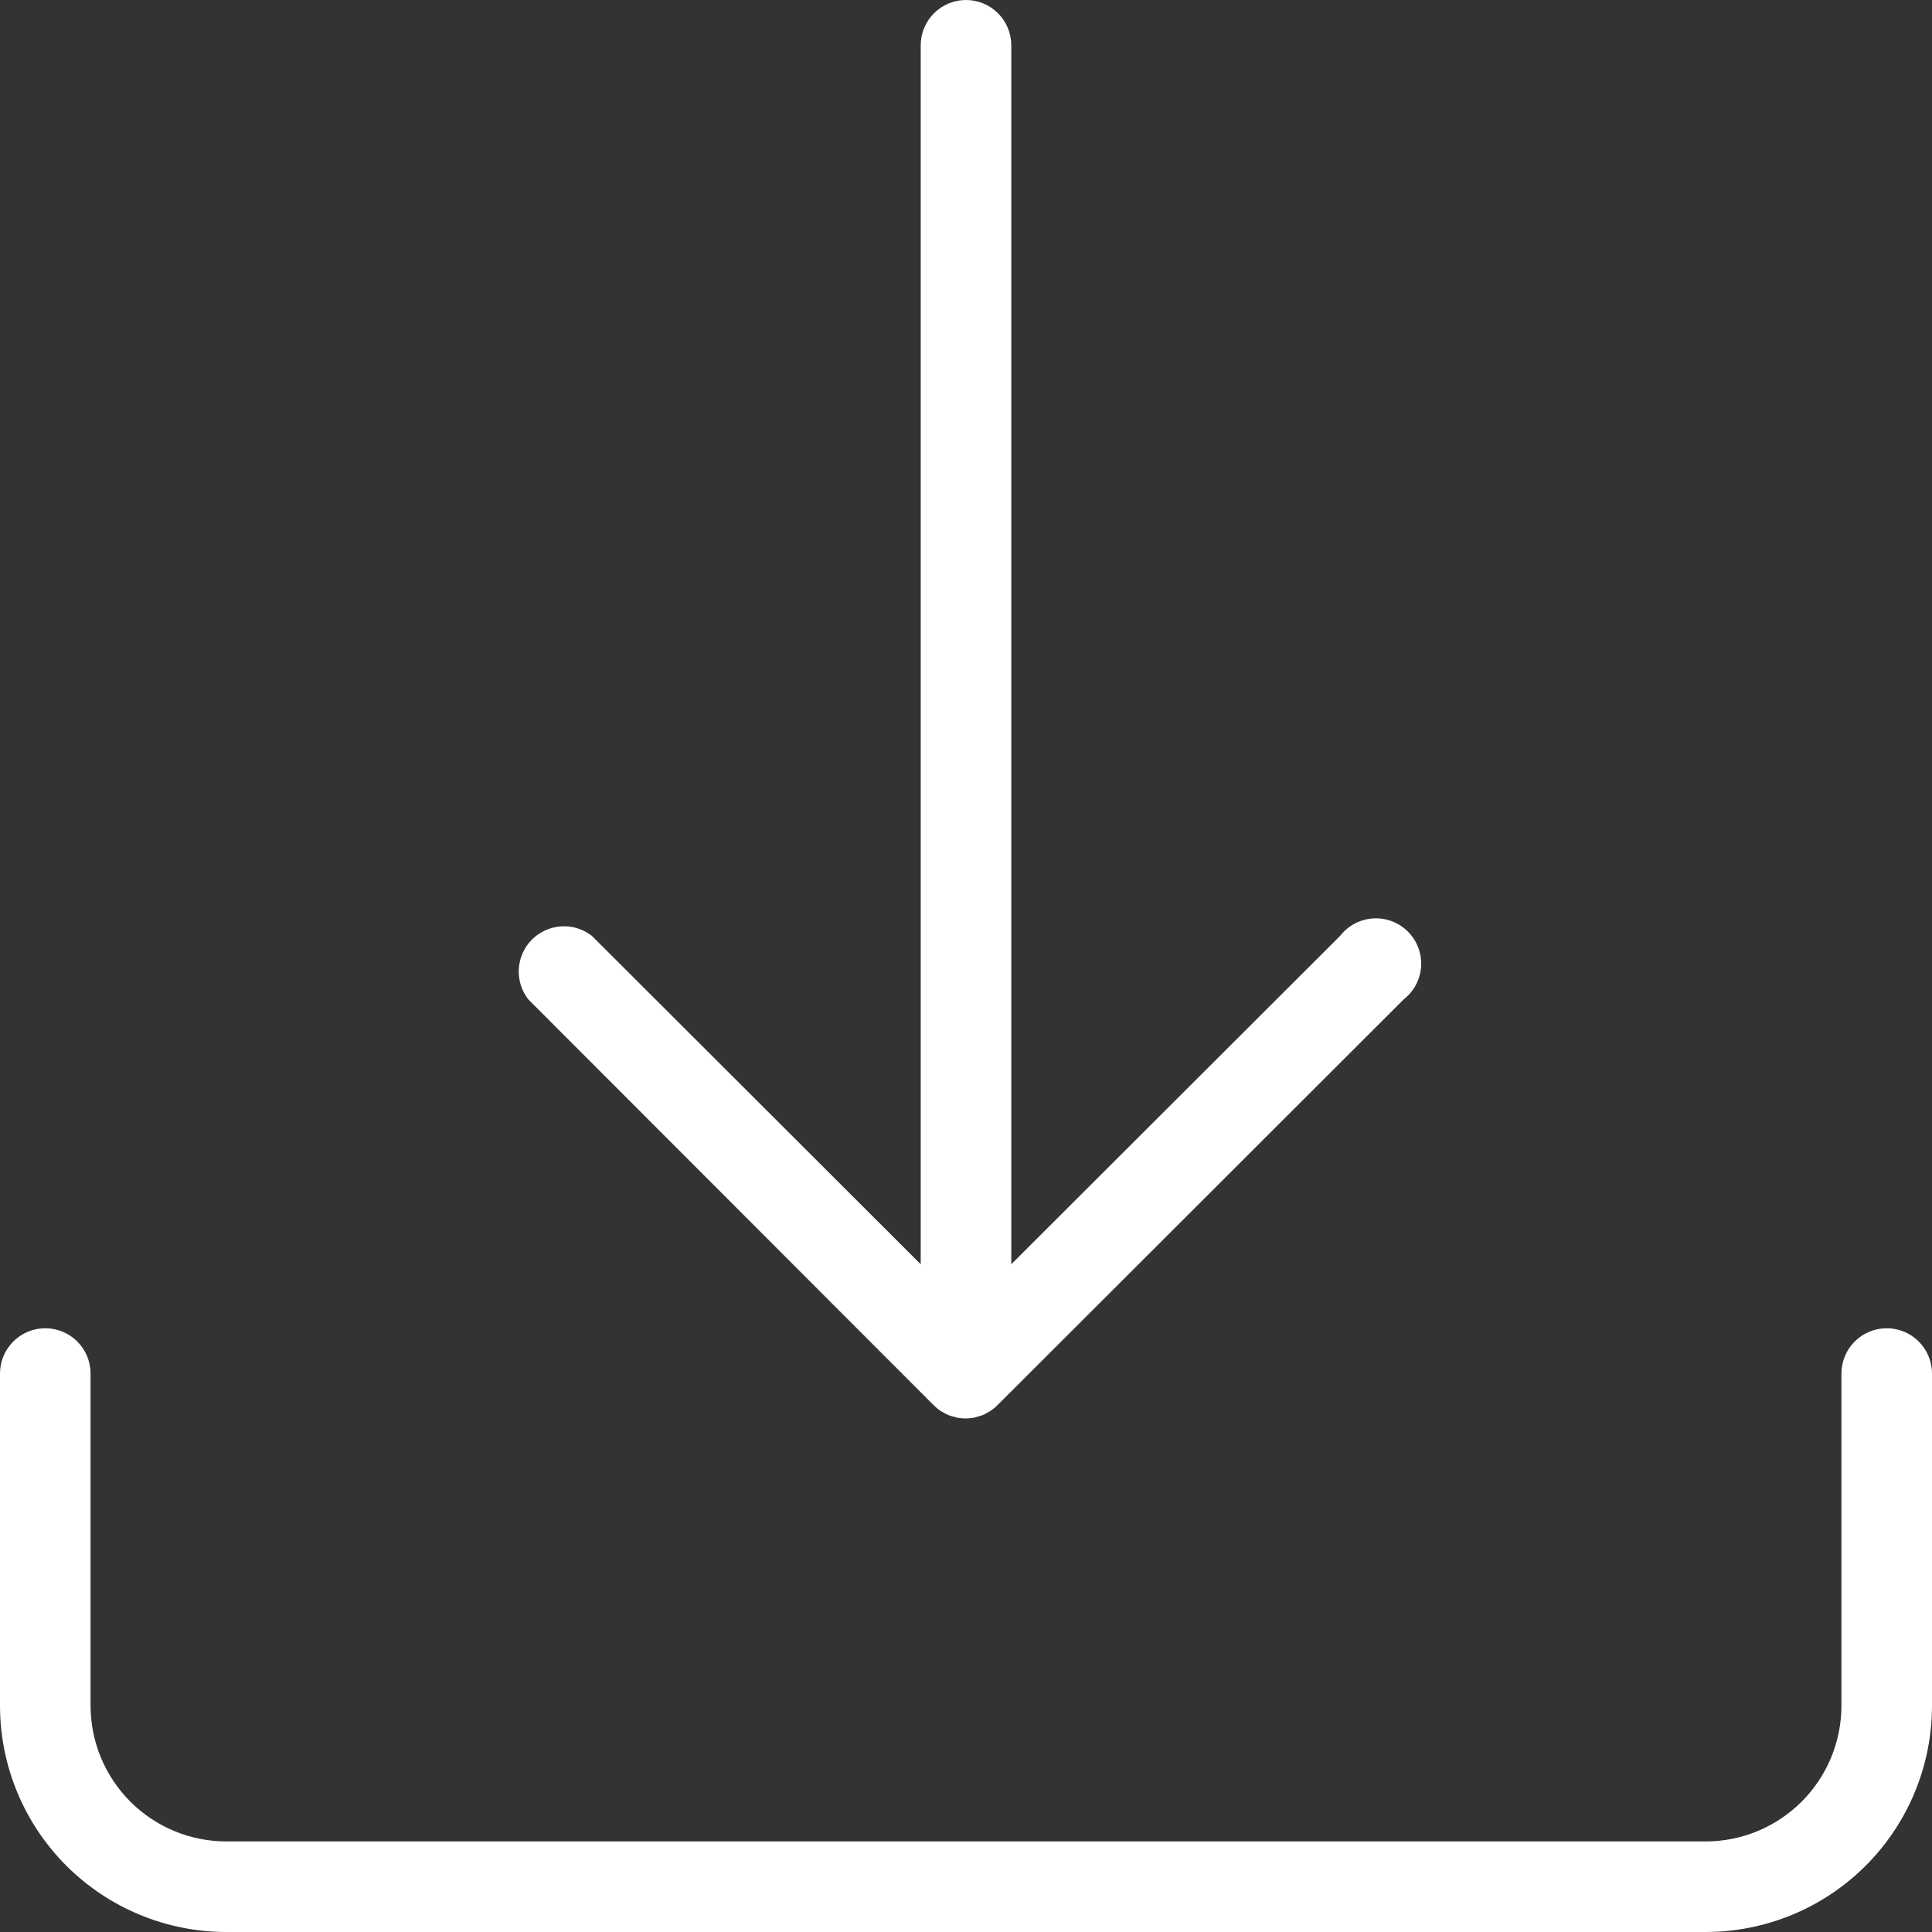 <?xml version="1.0" encoding="UTF-8"?> <svg xmlns="http://www.w3.org/2000/svg" width="128" height="128" viewBox="0 0 128 128" fill="none"><rect x="0" y="0" width="128" height="128" fill="#333333" stroke="none"/> <g clip-path="url(#clip0_2769_52)"> <path d="M61.88 93.12C62.015 93.254 62.162 93.374 62.32 93.48L62.56 93.61C62.74 93.726 62.94 93.807 63.15 93.85L63.4 93.92C63.783 93.996 64.177 93.996 64.56 93.92L64.82 93.84L65.12 93.75C65.223 93.702 65.323 93.649 65.42 93.59L65.63 93.47C65.796 93.359 65.95 93.232 66.09 93.09L93 66.21C93.336 65.949 93.612 65.619 93.811 65.243C94.009 64.867 94.126 64.453 94.152 64.028C94.178 63.604 94.114 63.179 93.964 62.781C93.813 62.383 93.58 62.022 93.279 61.721C92.978 61.42 92.617 61.187 92.219 61.036C91.821 60.886 91.396 60.822 90.972 60.848C90.547 60.874 90.133 60.991 89.757 61.19C89.381 61.388 89.051 61.664 88.79 62L67 83.76V3C67 2.204 66.684 1.441 66.121 0.879C65.559 0.316 64.796 0 64 0C63.204 0 62.441 0.316 61.879 0.879C61.316 1.441 61 2.204 61 3V83.76L39.21 62C38.633 61.551 37.911 61.328 37.182 61.373C36.452 61.419 35.764 61.729 35.246 62.246C34.729 62.763 34.419 63.452 34.373 64.182C34.328 64.912 34.551 65.633 35 66.21L61.88 93.12Z" fill="white"></path> <path d="M125 88C124.204 88 123.441 88.316 122.879 88.879C122.316 89.441 122 90.204 122 91V113C122 115.387 121.052 117.676 119.364 119.364C117.676 121.052 115.387 122 113 122H15C12.613 122 10.324 121.052 8.636 119.364C6.948 117.676 6 115.387 6 113V91C6 90.204 5.684 89.441 5.121 88.879C4.559 88.316 3.796 88 3 88C2.204 88 1.441 88.316 0.879 88.879C0.316 89.441 0 90.204 0 91L0 113C0 116.978 1.58 120.794 4.393 123.607C7.206 126.42 11.022 128 15 128H113C116.978 128 120.794 126.42 123.607 123.607C126.42 120.794 128 116.978 128 113V91C128 90.204 127.684 89.441 127.121 88.879C126.559 88.316 125.796 88 125 88Z" fill="white"></path> </g> <defs> <clipPath id="clip0_2769_52"> <rect width="128" height="128" fill="white"></rect> </clipPath> </defs> </svg> 